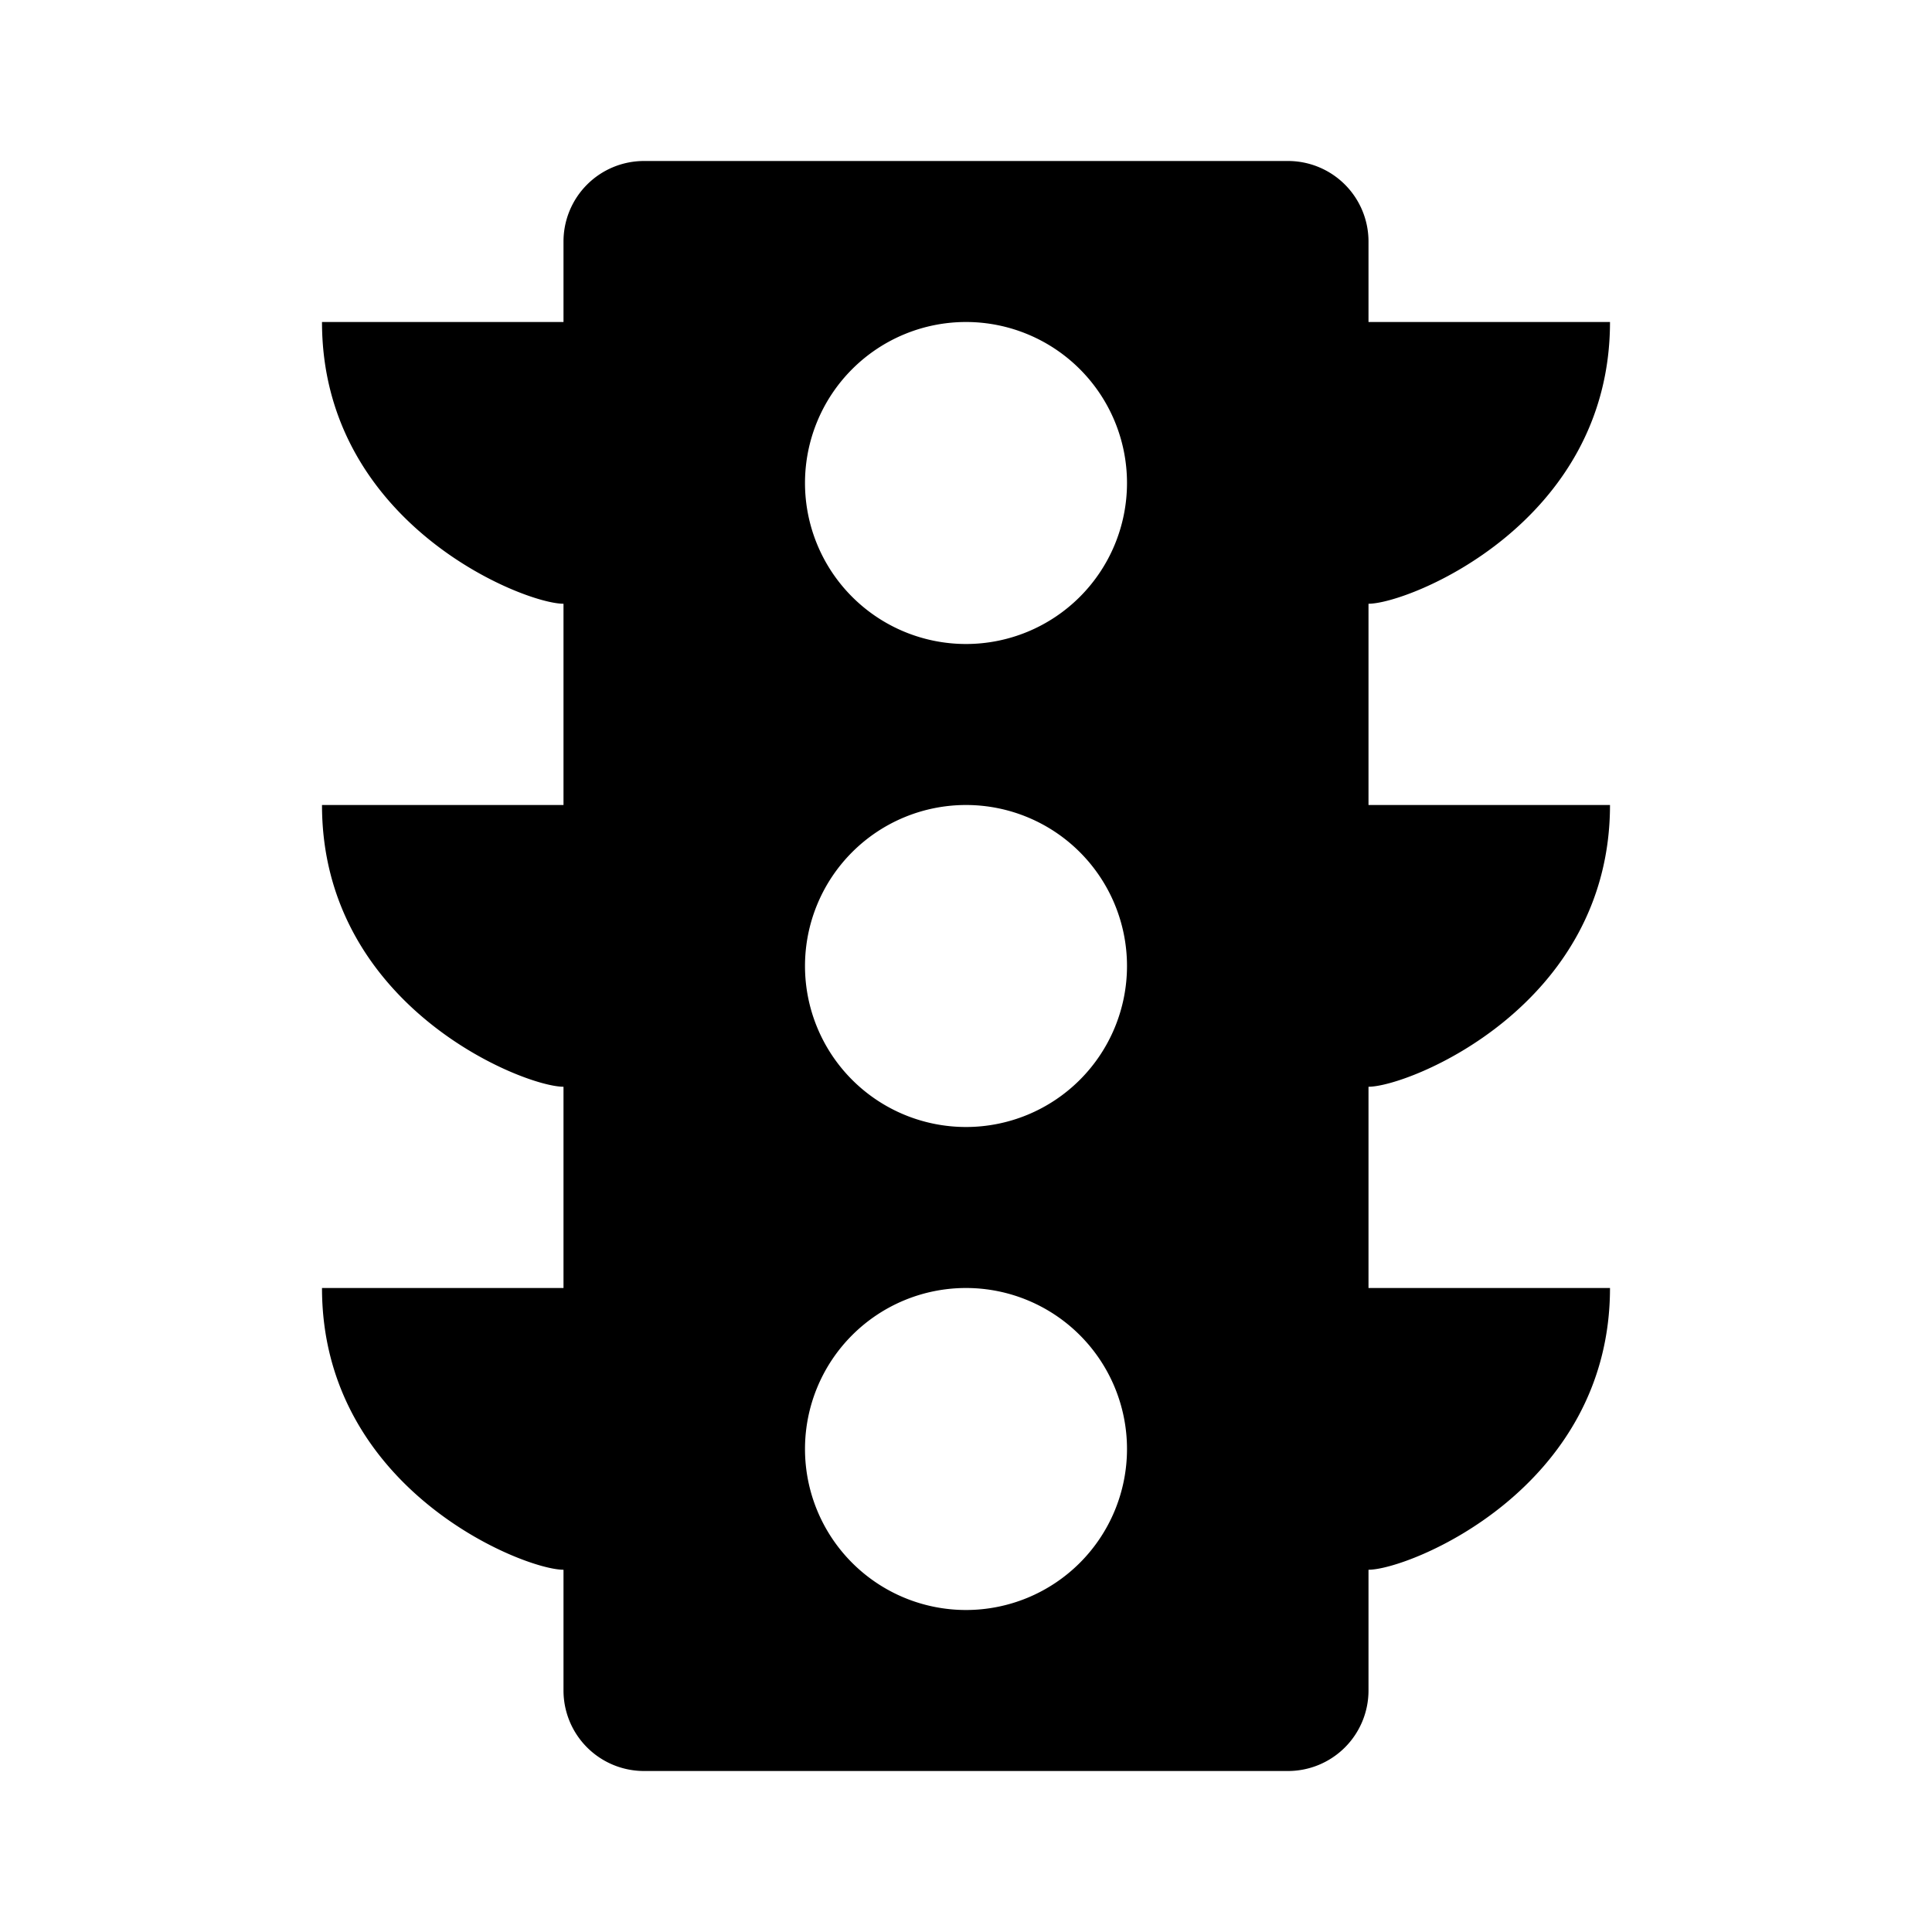 <svg xmlns="http://www.w3.org/2000/svg" viewBox="0 0 24 24" width="24" height="24"><path fill="none" d="M0 0h24v24H0z"/><path d="M7 4V3a1 1 0 0 1 1-1h8a1 1 0 0 1 1 1v1h3c0 2.5-2.5 3.5-3 3.5V10h3c0 2.5-2.5 3.5-3 3.5V16h3c0 2.5-2.5 3.5-3 3.5V21a1 1 0 0 1-1 1H8a1 1 0 0 1-1-1v-1.5c-.5 0-3-1-3-3.5h3v-2.5c-.5 0-3-1-3-3.5h3V7.5c-.5 0-3-1-3-3.5h3zm5 16a2 2 0 1 0 0-4 2 2 0 0 0 0 4zm0-6a2 2 0 1 0 0-4 2 2 0 0 0 0 4zm0-6a2 2 0 1 0 0-4 2 2 0 0 0 0 4z"/></svg>